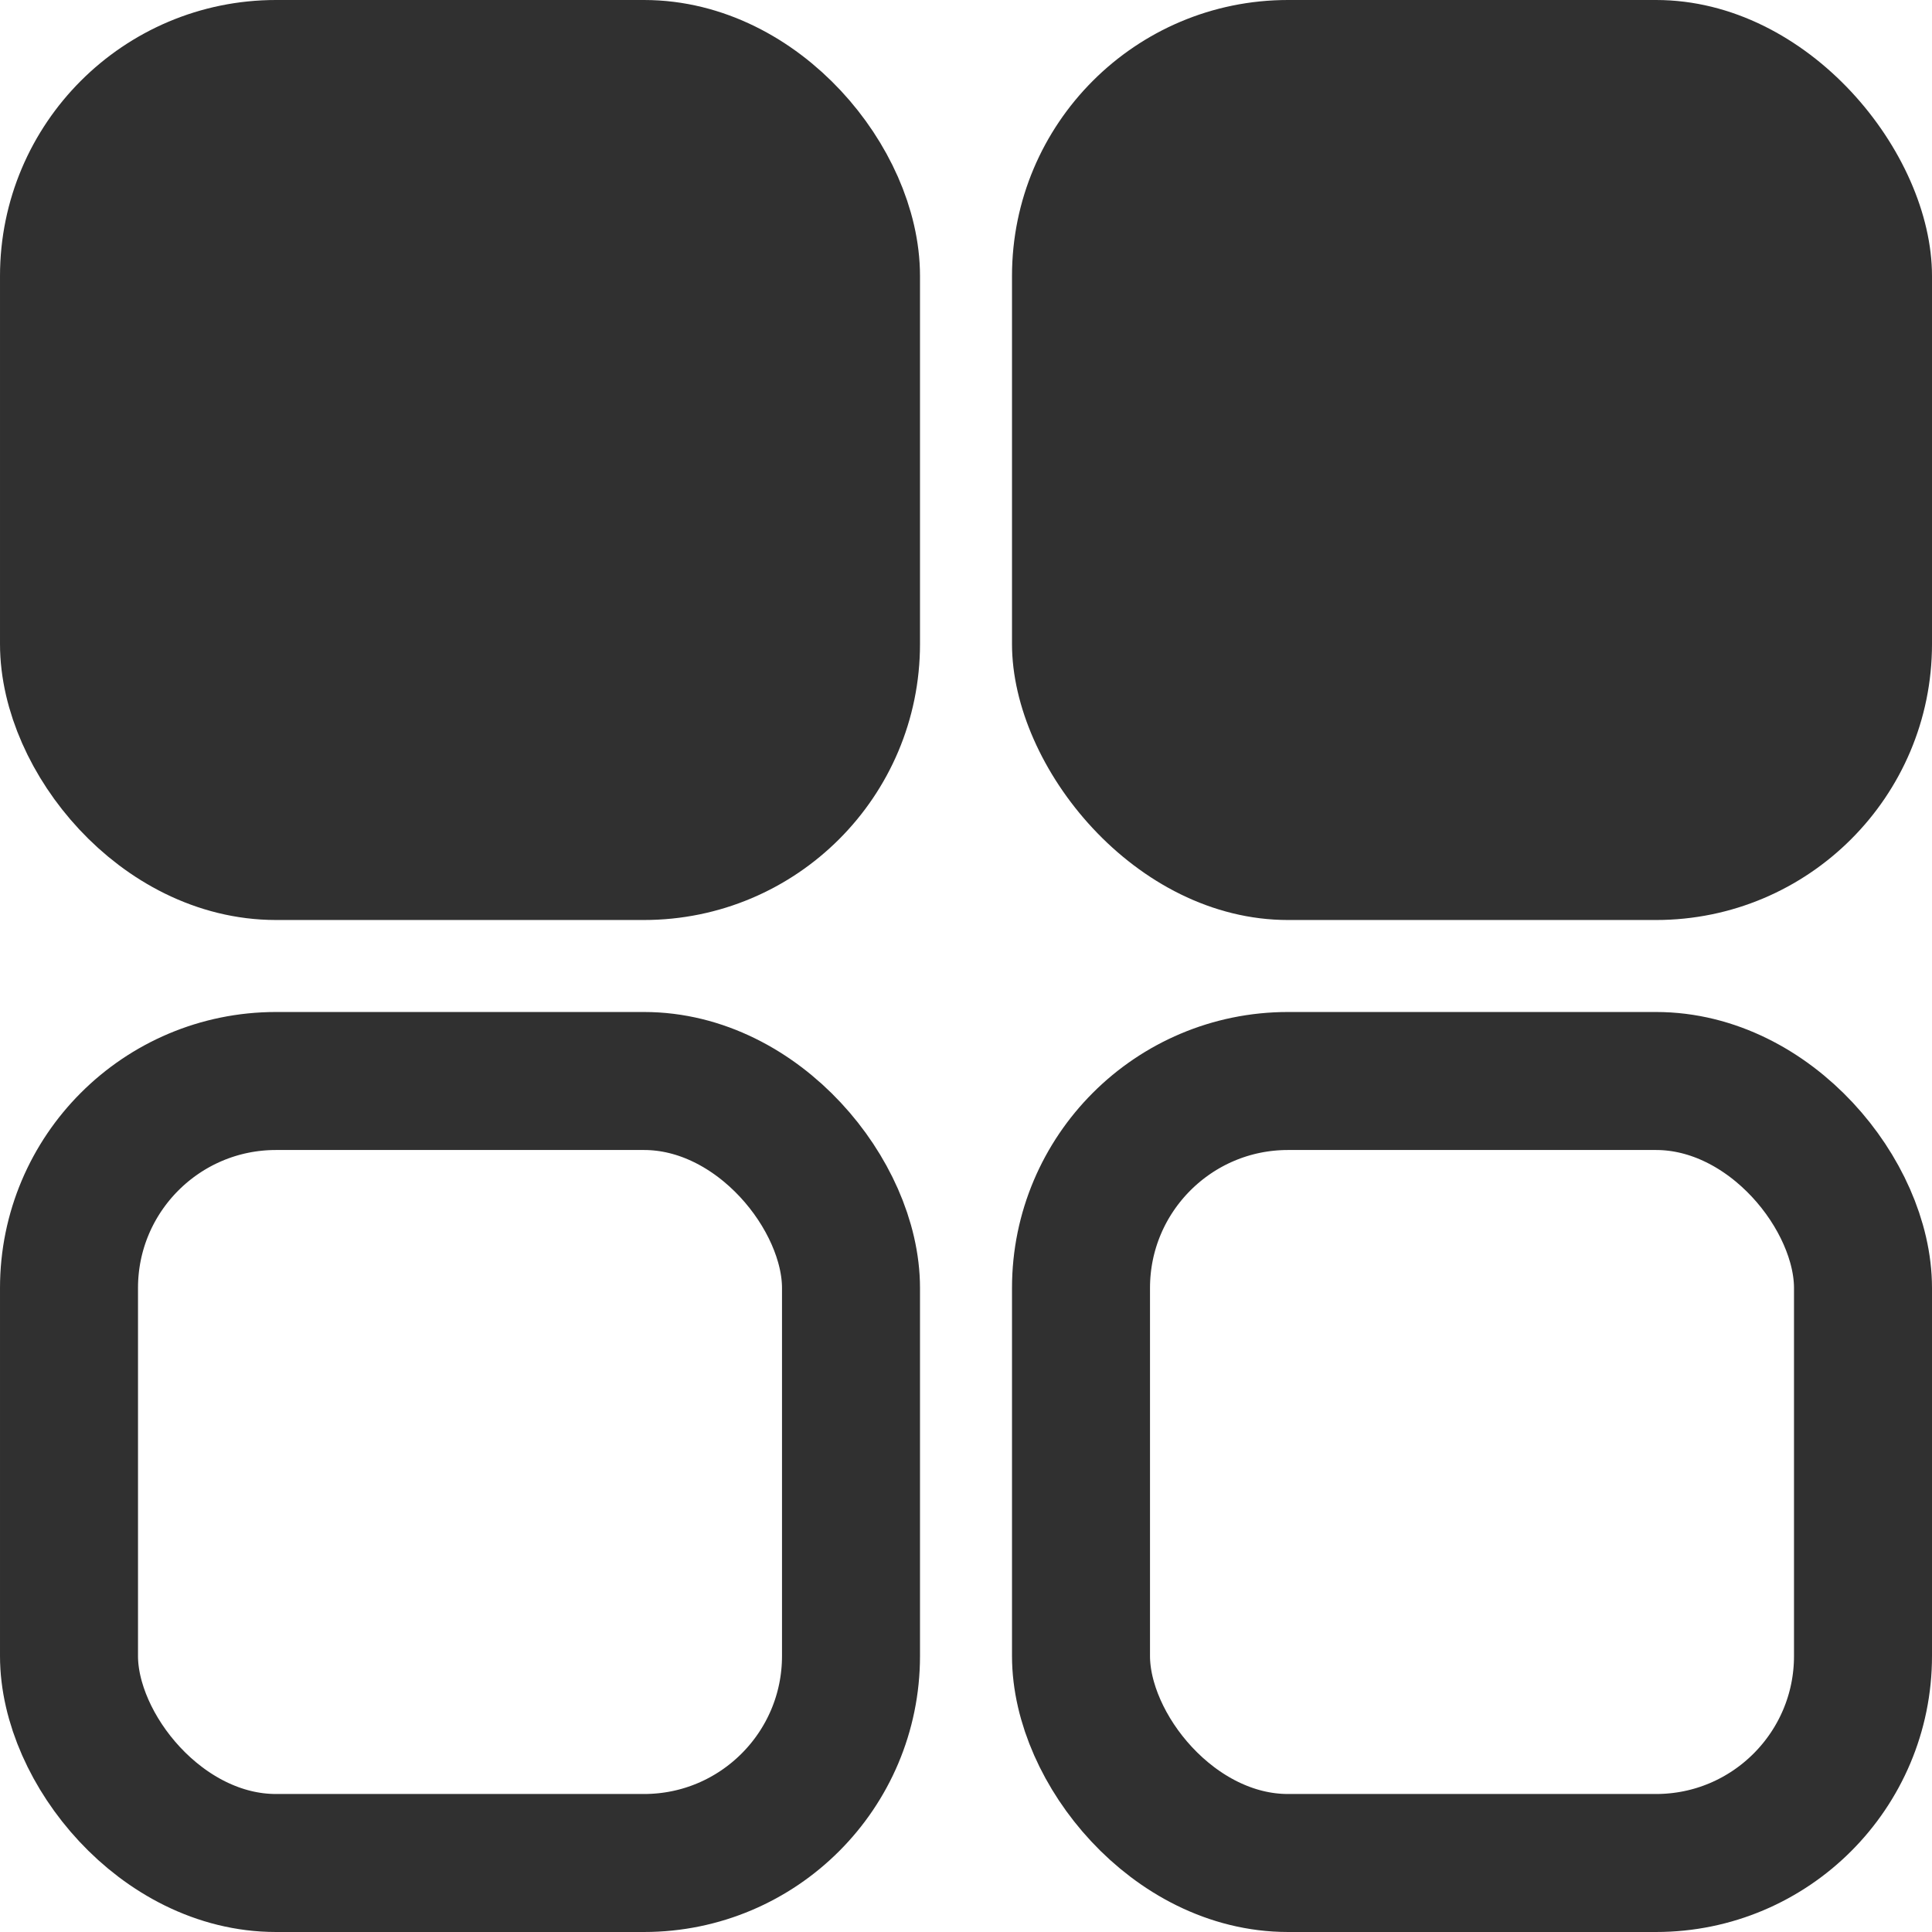 <svg width="21" height="21" viewBox="0 0 21 21" fill="none" xmlns="http://www.w3.org/2000/svg">
<rect x="0.75" y="0.75" width="8.5" height="8.5" rx="2.25" fill="#303030" stroke="#303030" stroke-width="1.5"/>
<rect x="0.75" y="11.75" width="8.5" height="8.5" rx="2.25" stroke="#303030" stroke-width="1.5"/>
<rect x="11" width="10" height="10" rx="3" fill="#303030"/>
<rect x="11.75" y="11.75" width="8.5" height="8.5" rx="2.25" stroke="#303030" stroke-width="1.5"/>
</svg>
